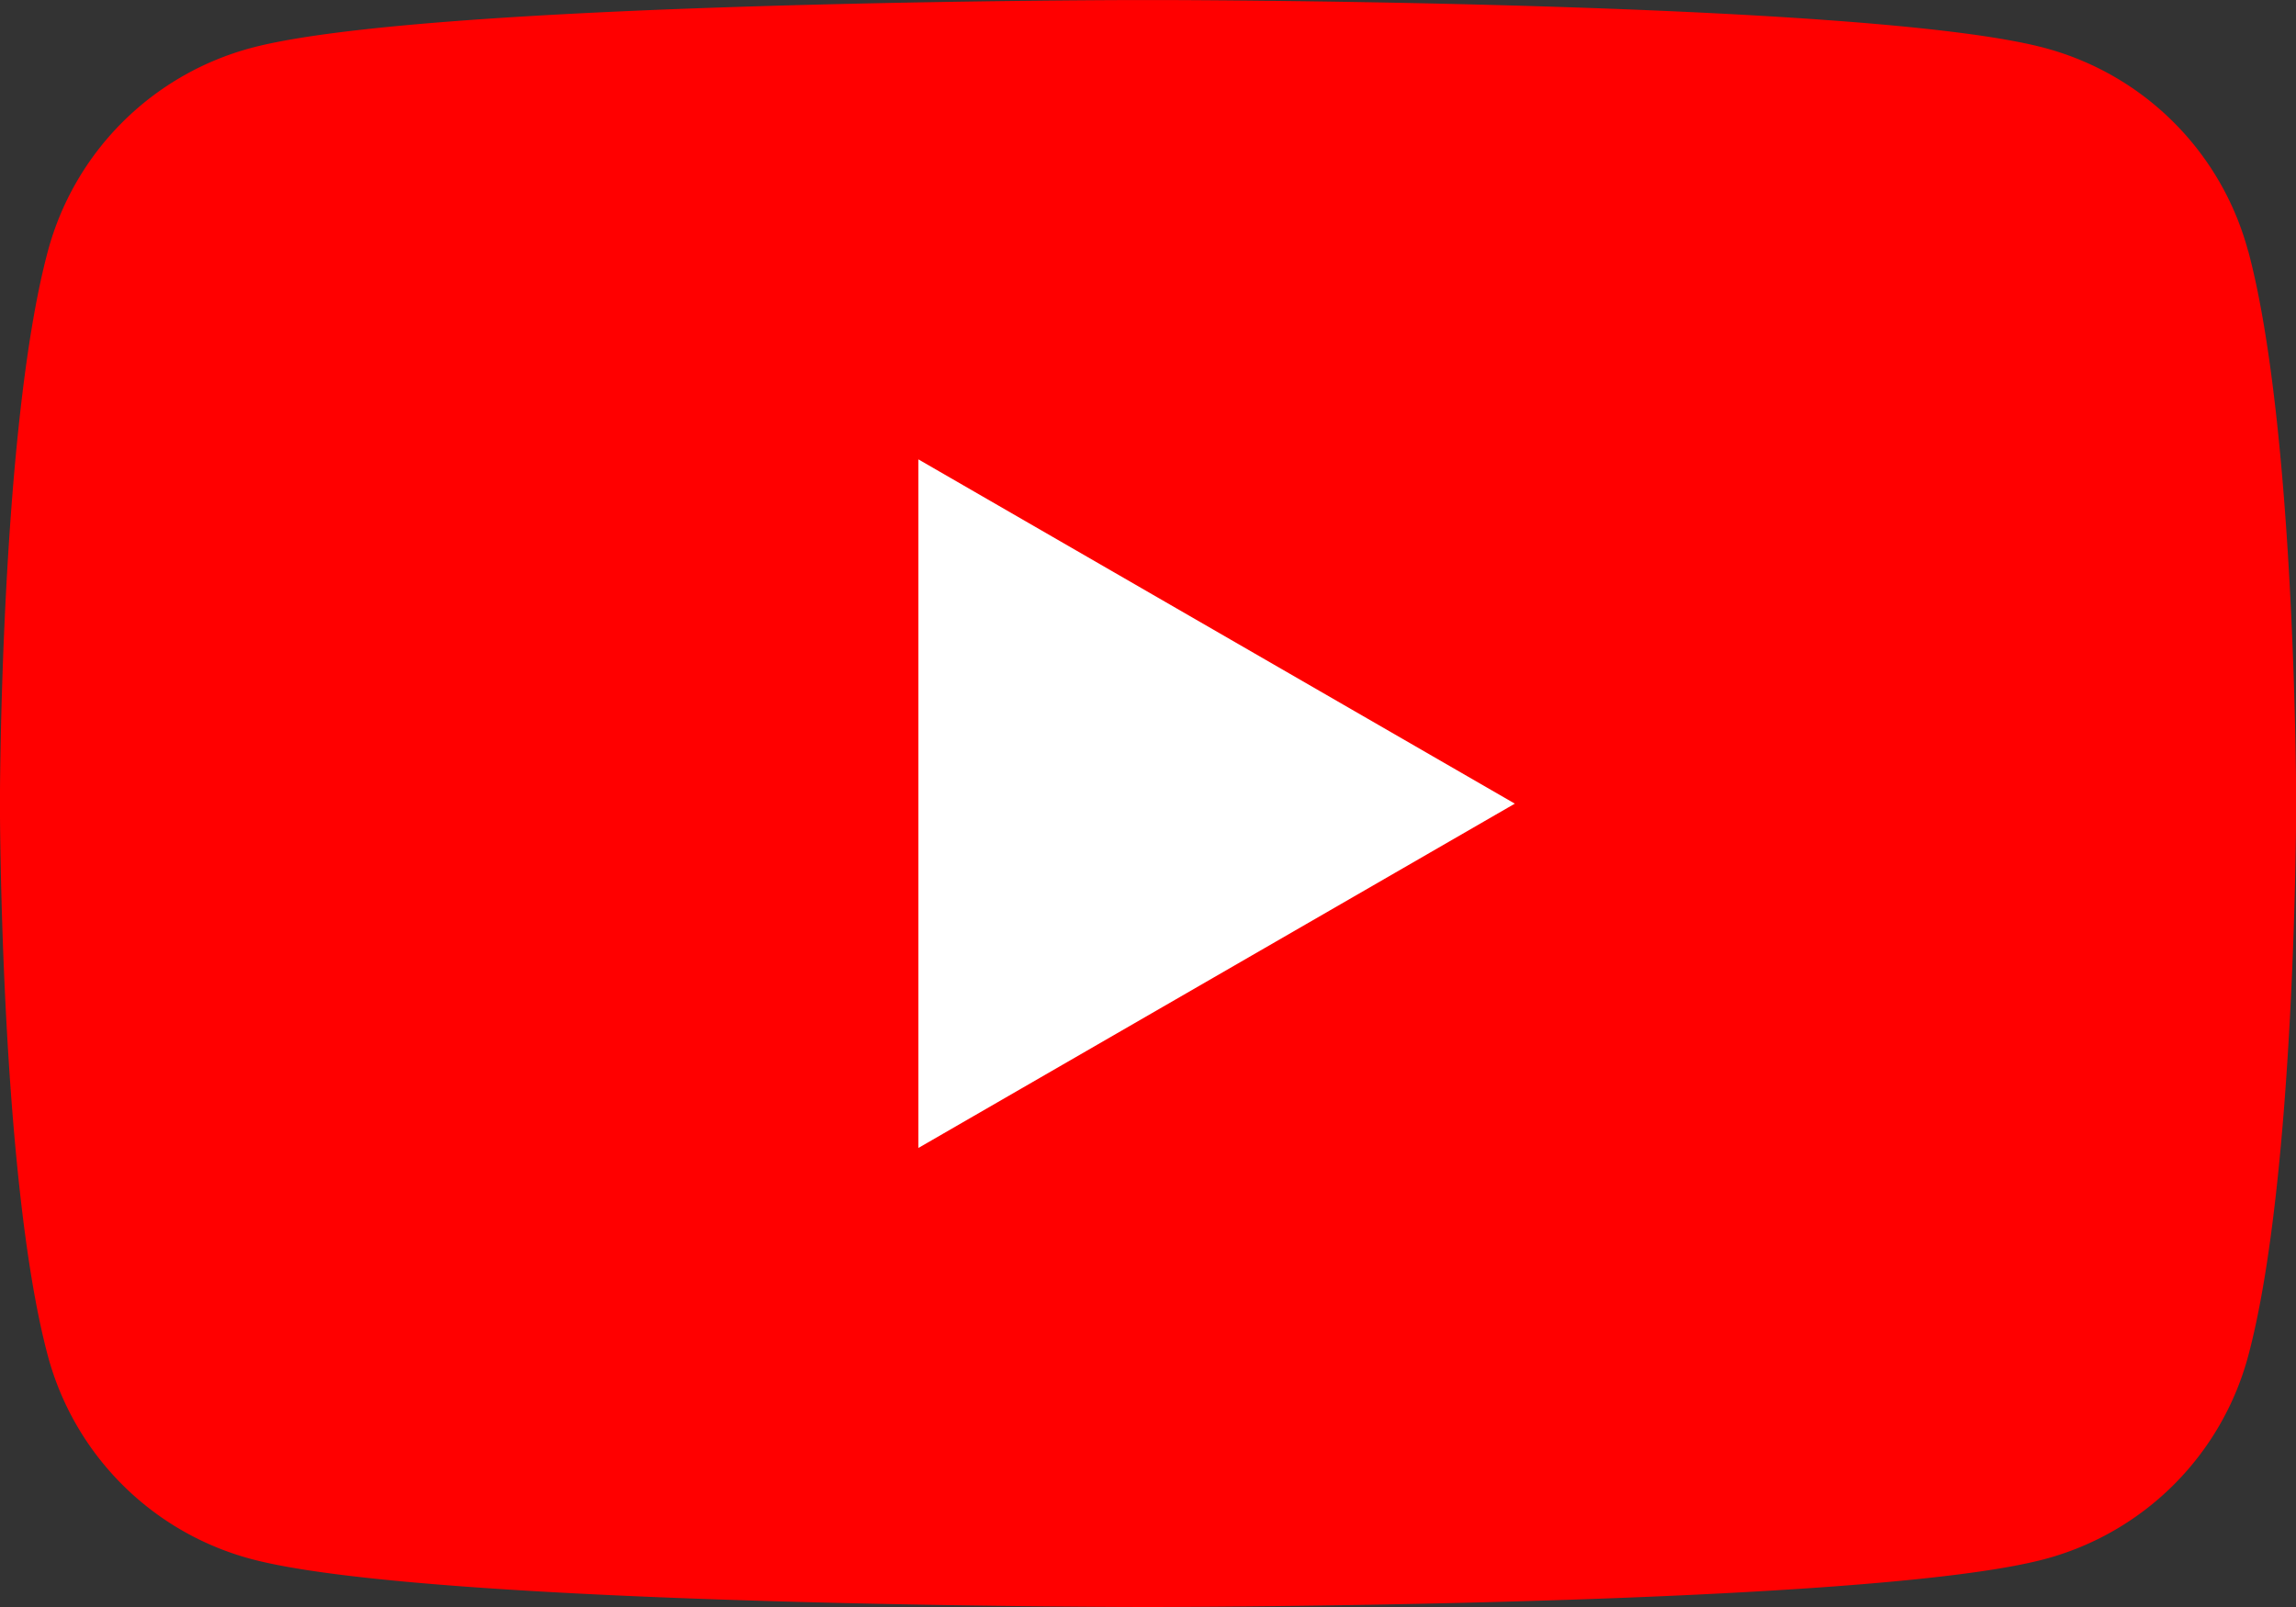 <svg xmlns="http://www.w3.org/2000/svg" xmlns:xlink="http://www.w3.org/1999/xlink" width="61.514" height="43.059" viewBox="0 0 61.514 43.059">
  <rect x="0" y="0" width="61.514" height="43.059" fill="#333333" stroke="none"/>
  <defs>
    <clipPath id="clip-path">
      <rect id="長方形_110" data-name="長方形 110" width="61.514" height="43.059" transform="translate(278.569 9.941)" fill="none"/>
    </clipPath>
  </defs>
  <g id="グループ_1503" data-name="グループ 1503" transform="translate(-278.569 -9.94)">
    <g id="グループ_320" data-name="グループ 320" clip-path="url(#clip-path)">
      <path id="パス_433" data-name="パス 433" d="M338.8,16.667a7.7,7.7,0,0,0-5.444-5.441c-4.8-1.286-24.032-1.286-24.032-1.286s-19.236,0-24.031,1.286a7.706,7.706,0,0,0-5.441,5.441c-1.285,4.794-1.285,14.8-1.285,14.8s0,10.009,1.285,14.806a7.7,7.7,0,0,0,5.441,5.439C290.093,53,309.327,53,309.327,53s19.237,0,24.033-1.286a7.7,7.7,0,0,0,5.442-5.439c1.286-4.8,1.286-14.806,1.286-14.806s0-10.009-1.286-14.806" fill="red"/>
      <path id="パス_434" data-name="パス 434" d="M303.174,40.7l15.98-9.226-15.98-9.225Z" fill="#fff"/>
    </g>
  </g>
</svg>